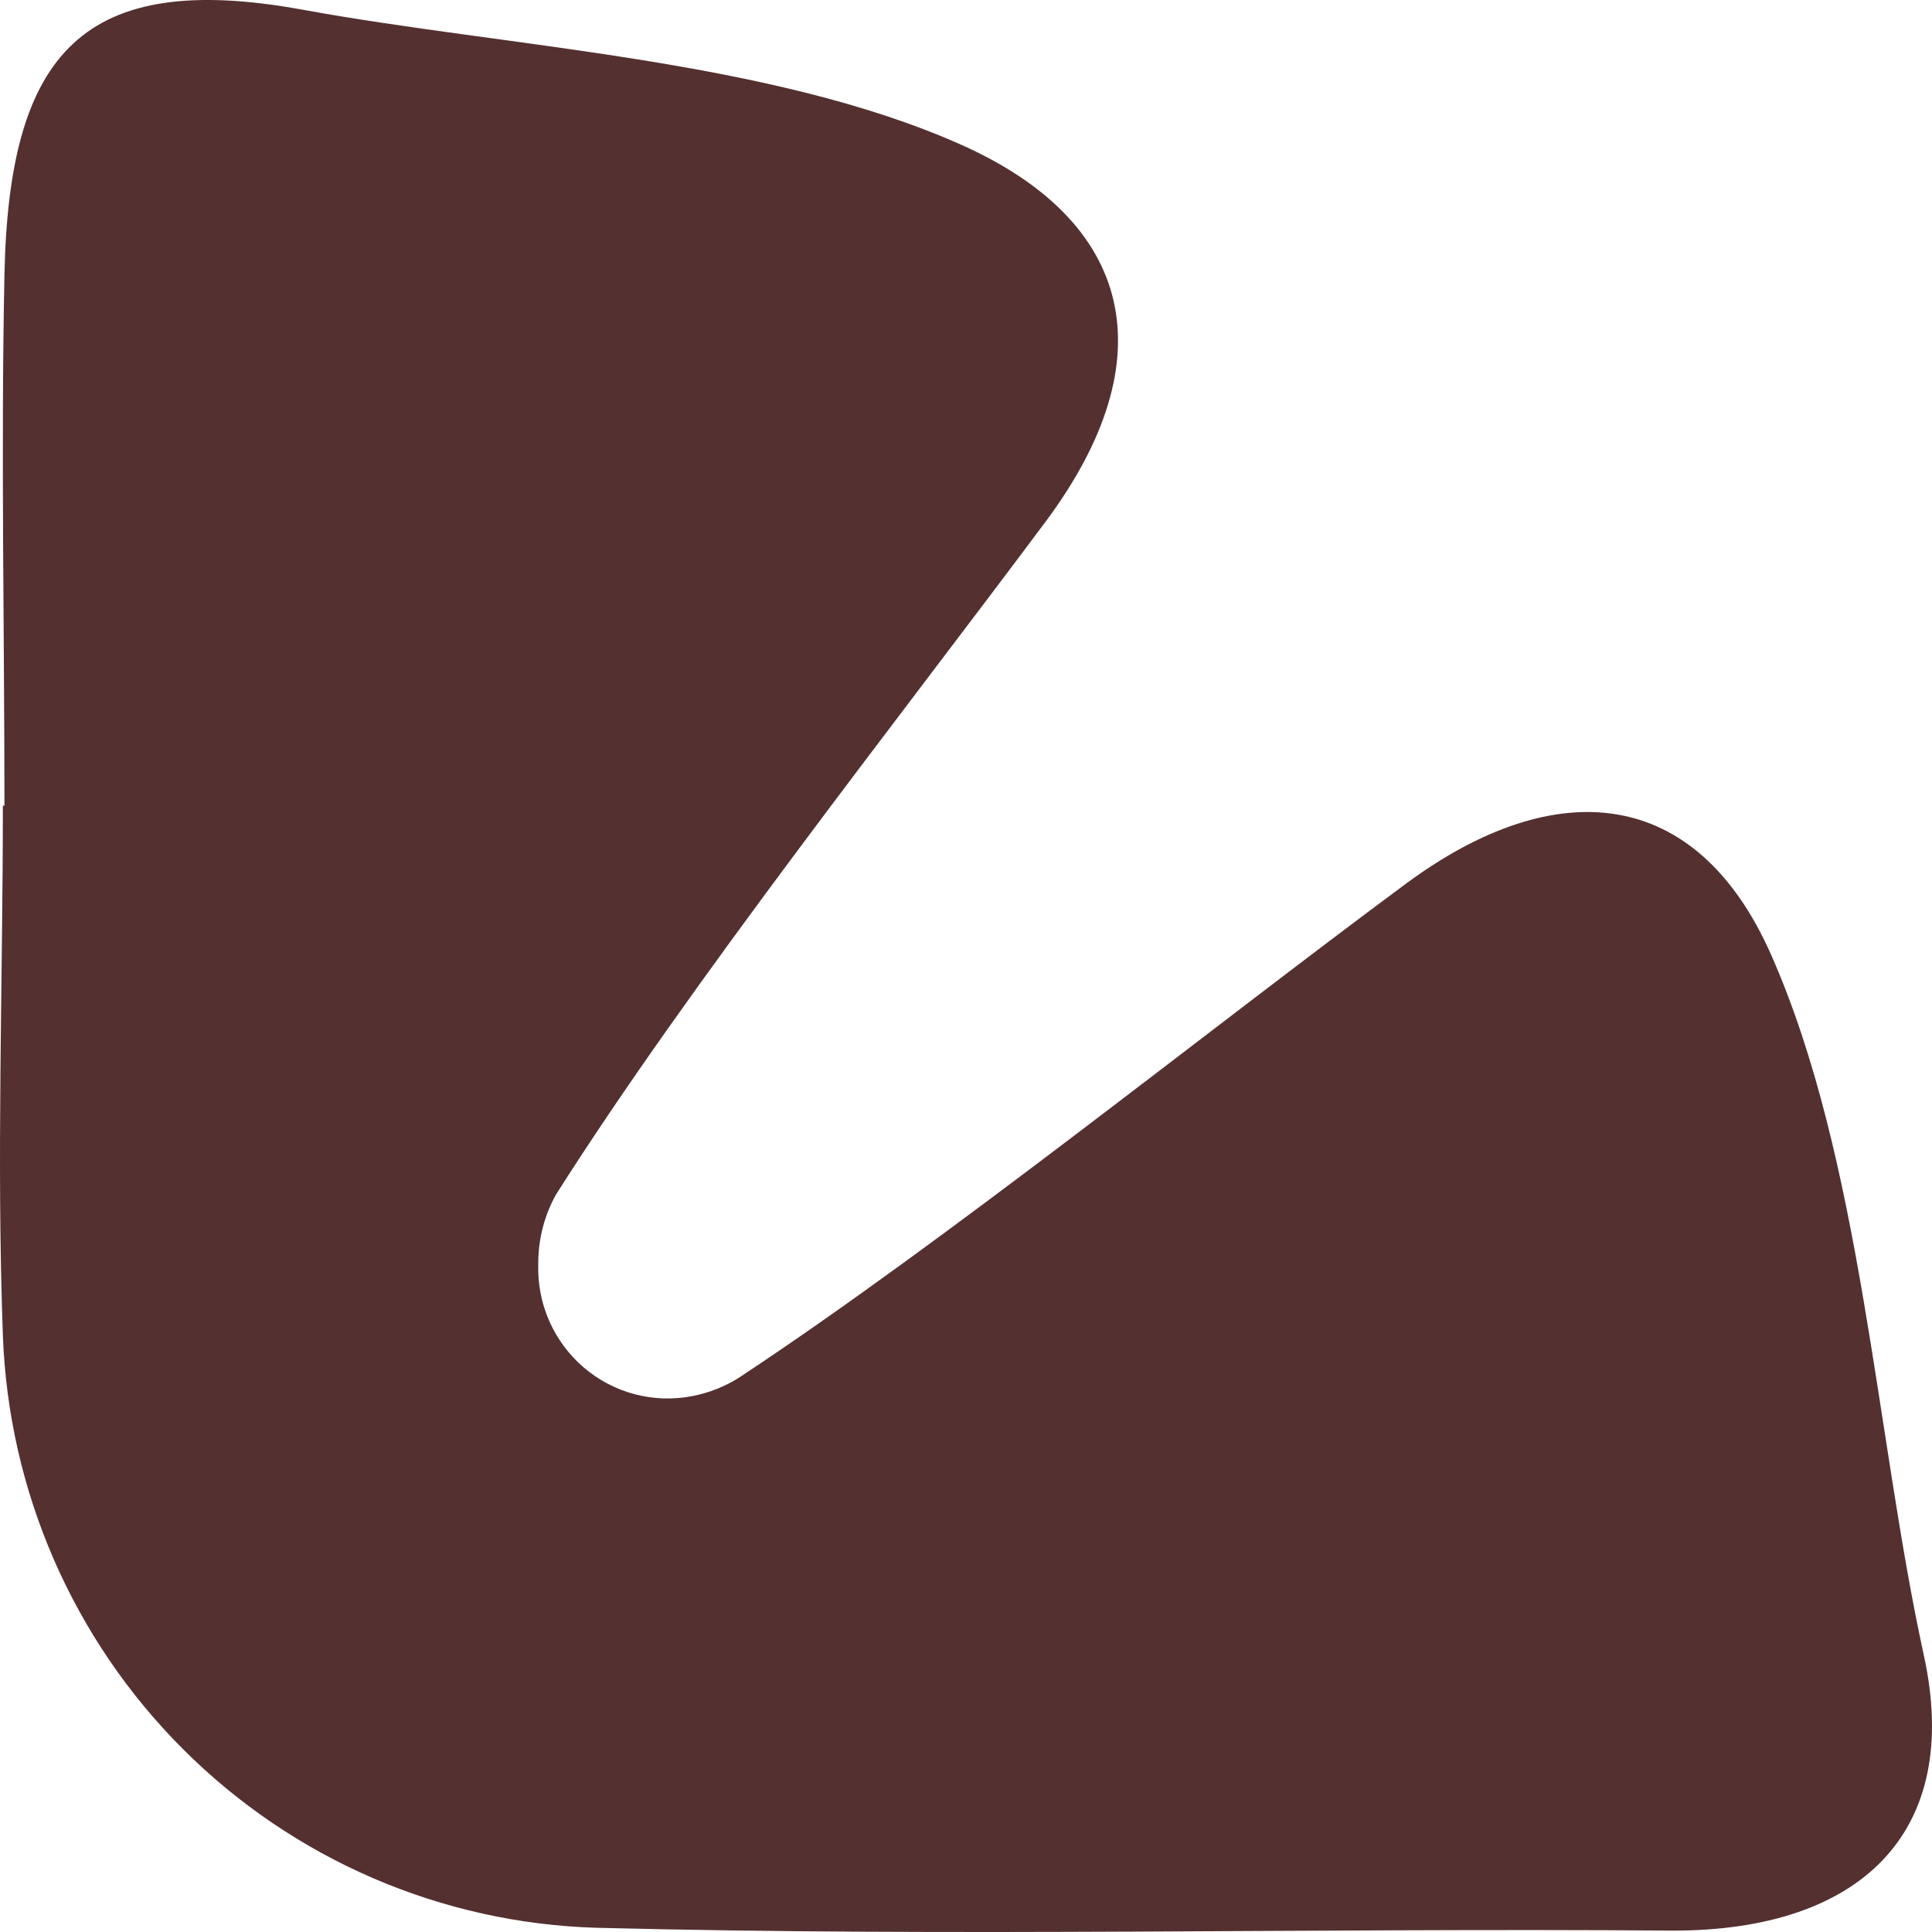 <svg width="50" height="50" viewBox="0 0 50 50" fill="none" xmlns="http://www.w3.org/2000/svg">
<path d="M0.074 20.851C0.074 25.416 -0.092 29.992 0.074 34.547C0.219 38.59 1.889 42.425 4.743 45.274C7.598 48.124 11.423 49.774 15.444 49.891C24.771 50.13 34.026 49.891 43.312 49.964C48.121 49.964 50.795 47.451 49.79 42.844C48.546 37.164 48.183 30.013 45.831 24.697C43.903 20.351 40.276 20.007 36.41 22.852C31.228 26.688 24.522 32.087 19.143 35.642C18.767 35.883 18.349 36.049 17.91 36.132C17.416 36.227 16.908 36.21 16.421 36.081C15.935 35.952 15.484 35.714 15.102 35.386C14.72 35.057 14.416 34.647 14.213 34.184C14.01 33.721 13.914 33.218 13.93 32.713C13.926 32.086 14.083 31.468 14.386 30.92C17.848 25.458 23.186 18.693 27.051 13.513C30.233 9.25 29.3 5.716 24.875 3.746C19.921 1.536 13.153 1.224 7.847 0.254C2.157 -0.788 0.229 1.349 0.115 7.123C0.022 11.699 0.115 16.275 0.115 20.851H0.074Z" fill="#543030"/>
</svg>
